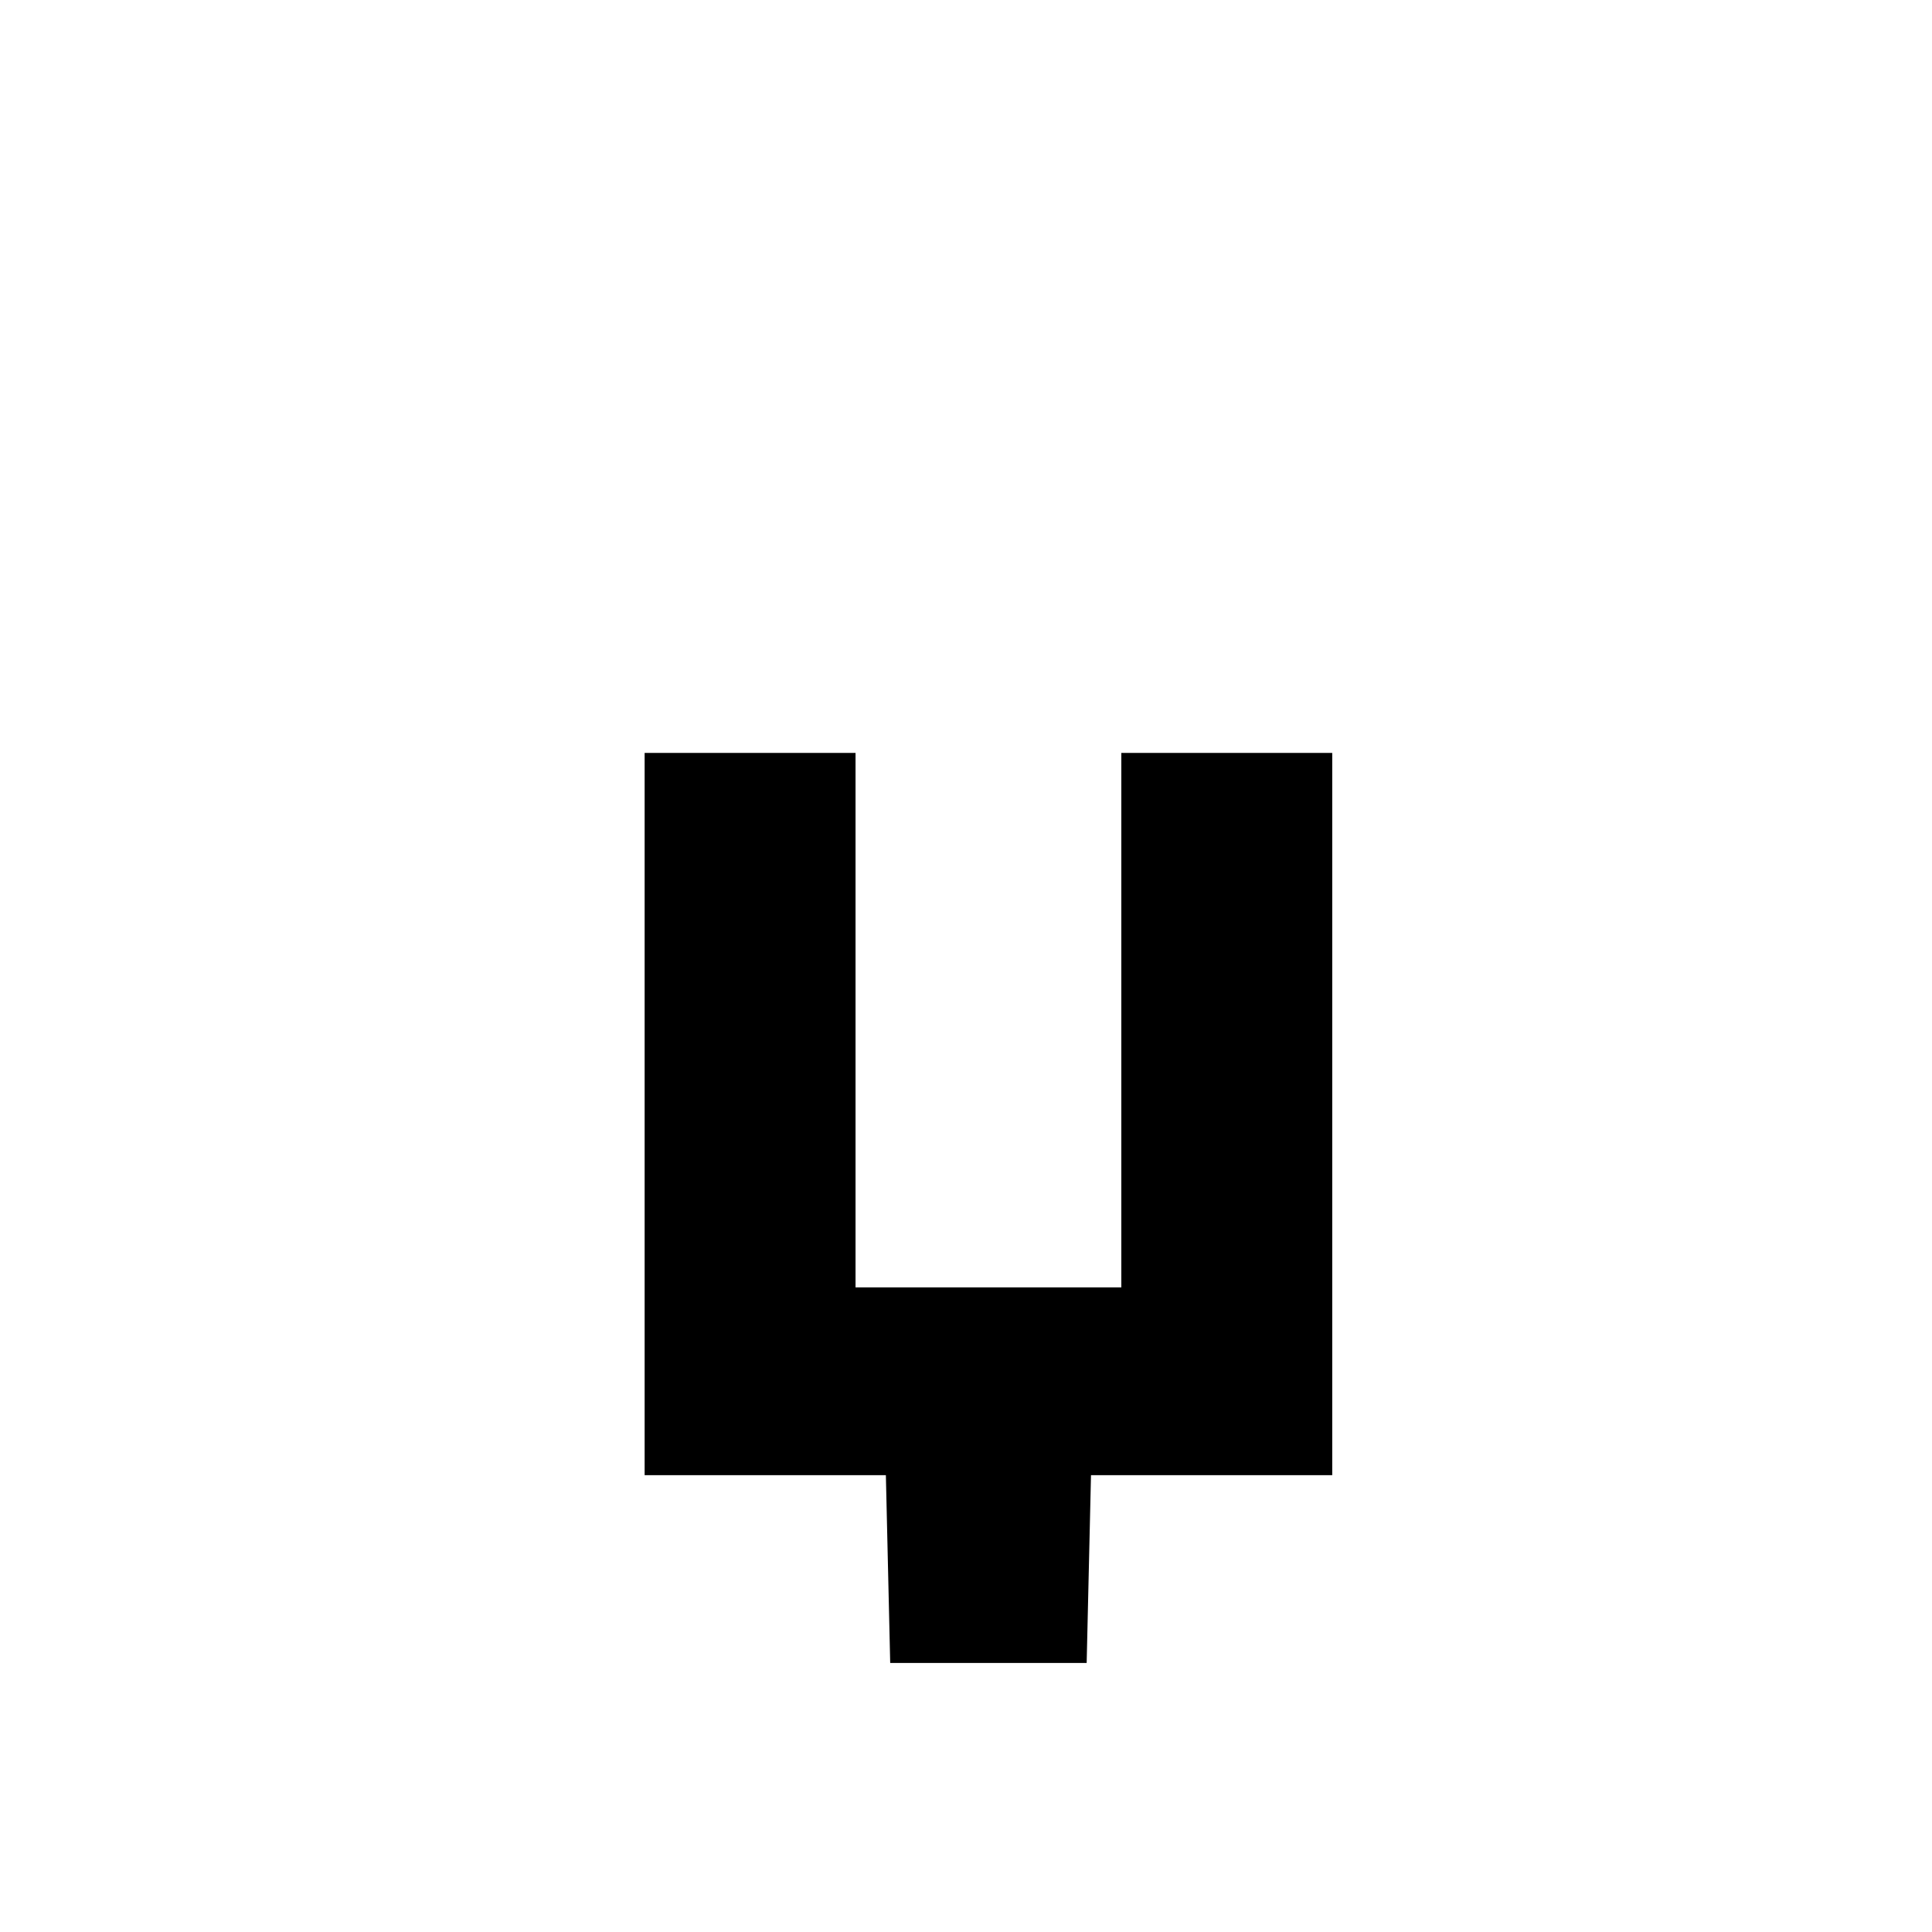 <svg id="Layer_1" data-name="Layer 1" xmlns="http://www.w3.org/2000/svg" viewBox="0 0 900 900"><path d="M300.293,687.2V350.737h98.248V599.721H522.359V350.737h98.247V687.2H508.228l-2.019,87.481H414.691L412.672,687.2Z"/></svg>